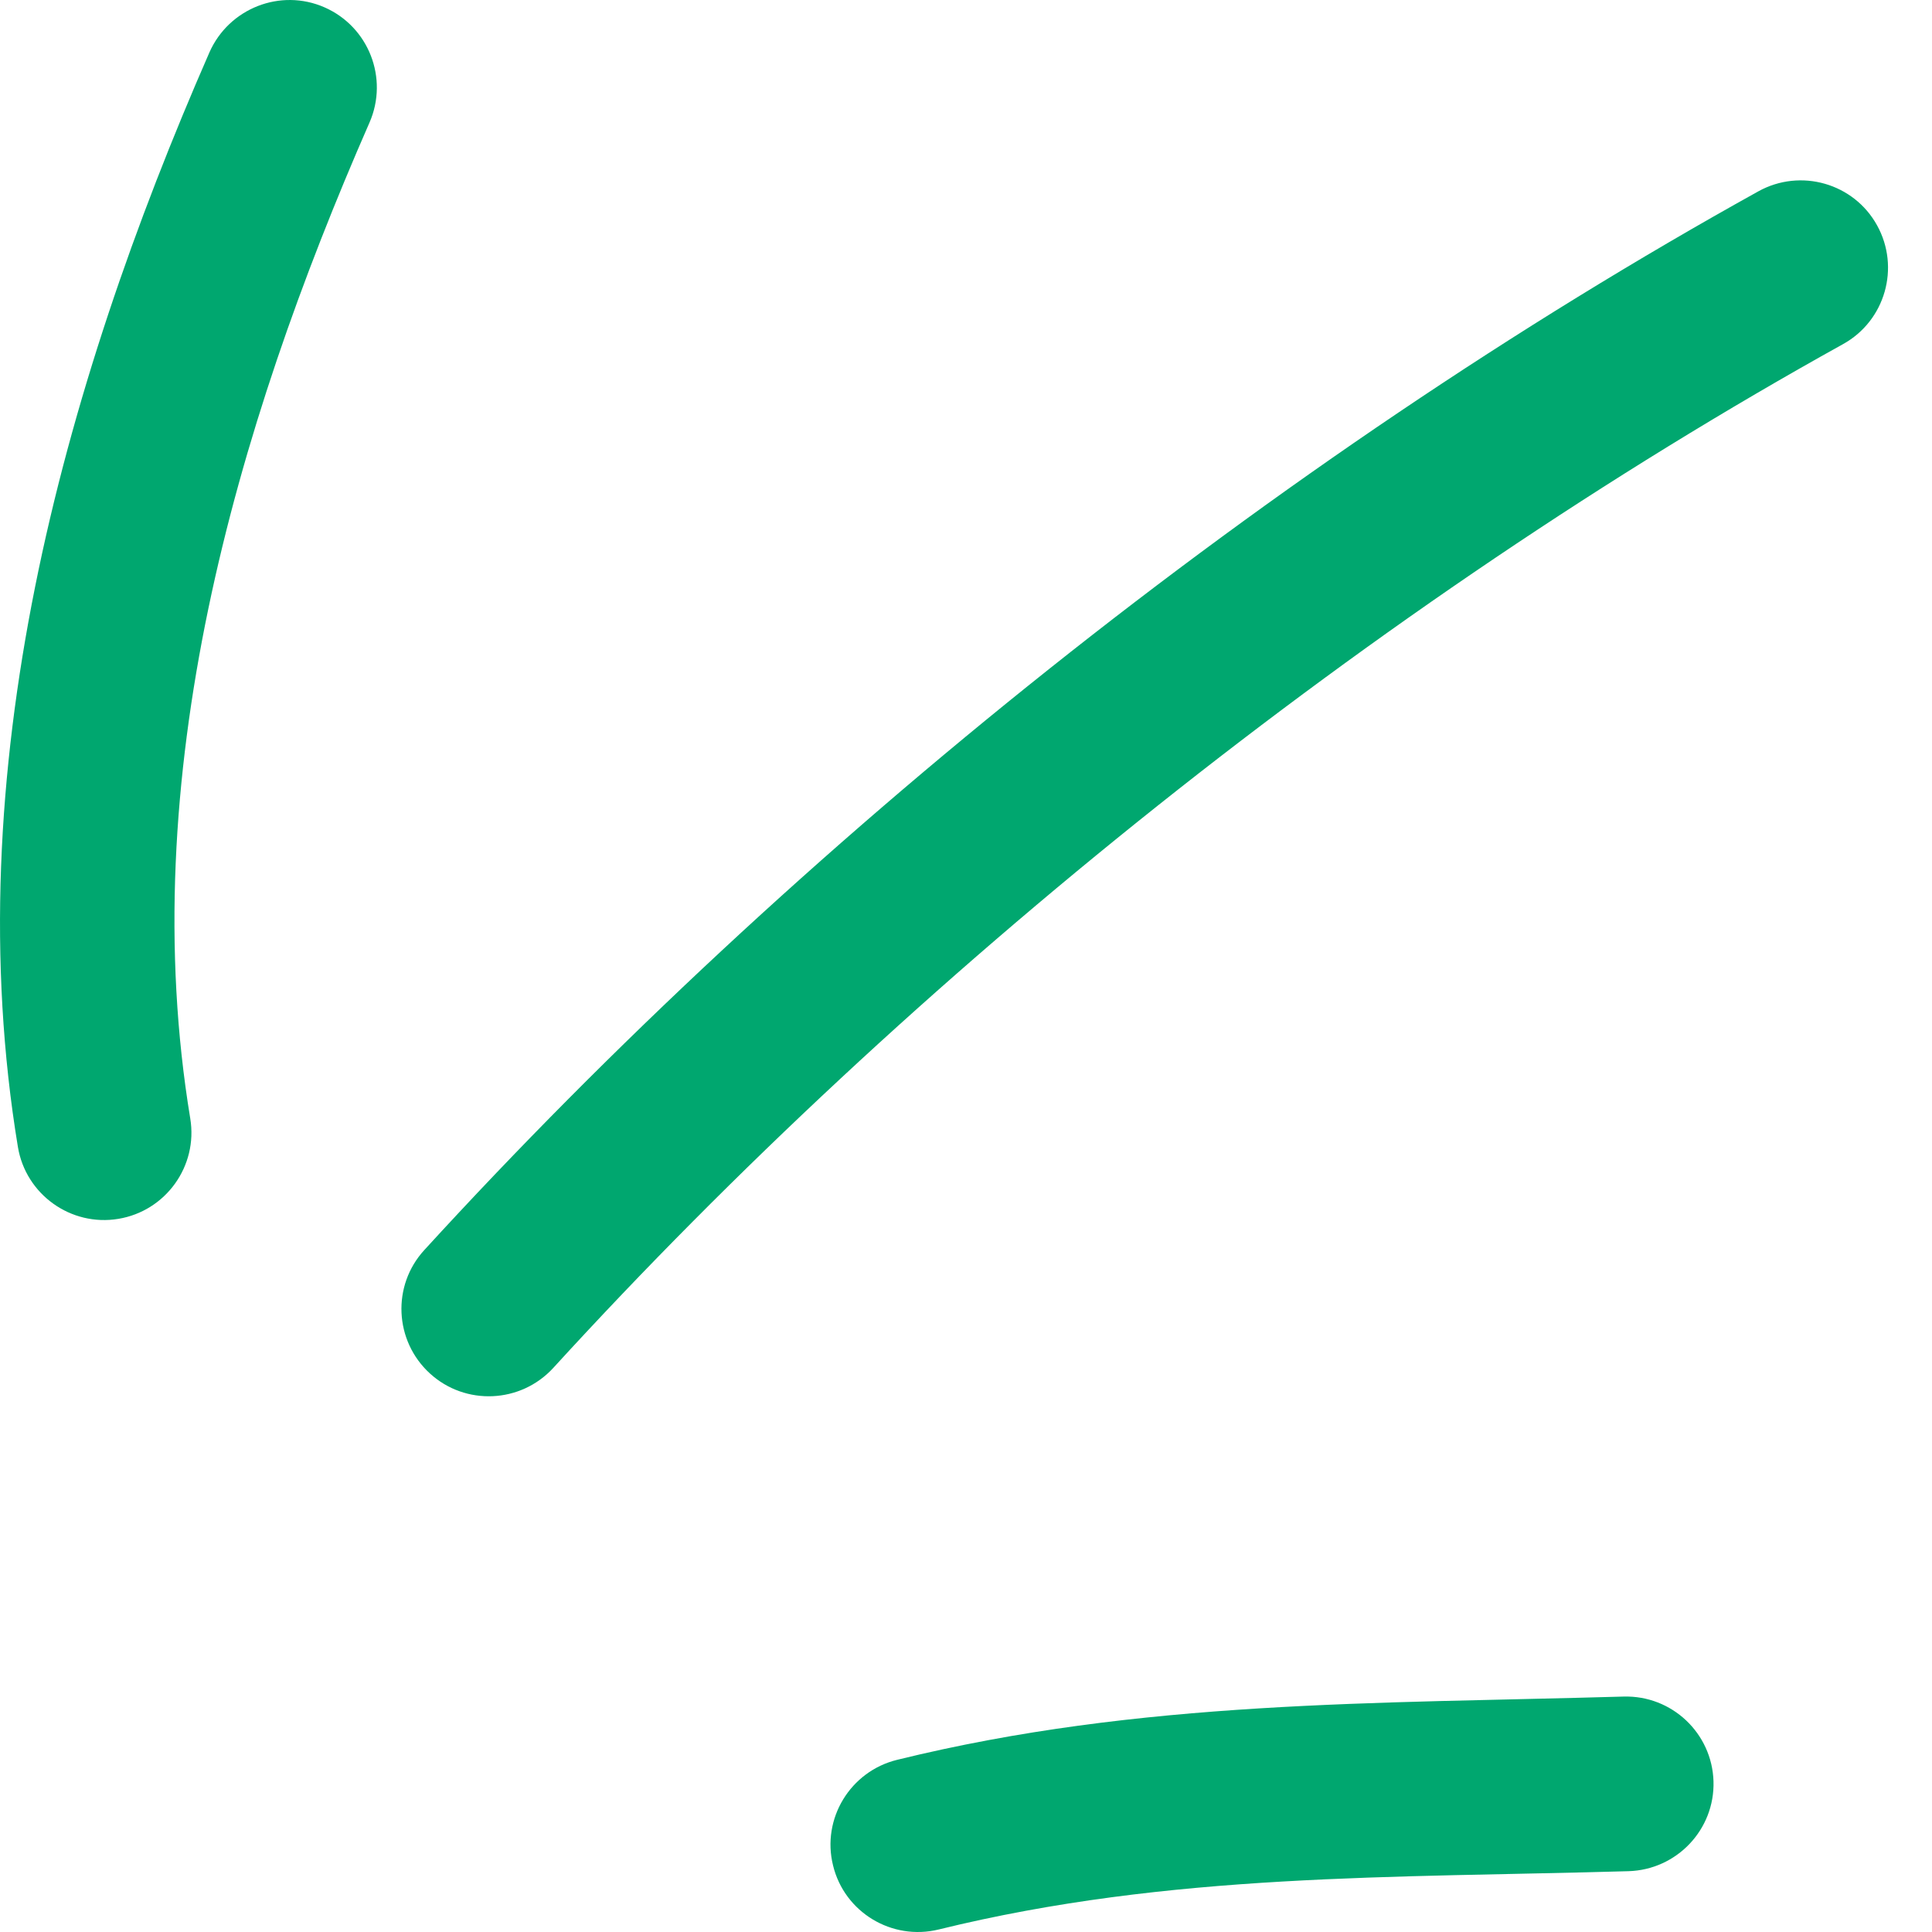 <svg width="42" height="42" viewBox="0 0 42 42" fill="none" xmlns="http://www.w3.org/2000/svg">
<path fill-rule="evenodd" clip-rule="evenodd" d="M19.503 38.257C24.806 36.953 29.914 37.038 35.294 36.882C36.344 36.852 37.218 37.677 37.25 38.724C37.281 39.773 36.452 40.647 35.401 40.678C30.3 40.826 25.446 40.707 20.408 41.945C19.389 42.195 18.357 41.572 18.11 40.554C17.857 39.537 18.484 38.507 19.503 38.257Z" fill="#00A76F"/>
<path fill-rule="evenodd" clip-rule="evenodd" d="M9.224 27.175C17.313 18.326 27.718 9.988 38.224 4.16C39.142 3.651 40.3 3.982 40.806 4.899C41.313 5.815 40.984 6.972 40.066 7.481C29.908 13.116 19.845 21.18 12.028 29.737C11.319 30.51 10.117 30.564 9.345 29.857C8.572 29.15 8.515 27.948 9.224 27.175Z" fill="#00A76F"/>
<path fill-rule="evenodd" clip-rule="evenodd" d="M0.389 24.933C-0.946 16.84 1.332 8.497 4.553 1.138C4.978 0.178 6.098 -0.26 7.053 0.159C8.015 0.58 8.452 1.7 8.034 2.661C5.098 9.363 2.921 16.943 4.136 24.315C4.307 25.349 3.604 26.327 2.572 26.497C1.541 26.668 0.56 25.967 0.389 24.933Z" fill="#00A76F"/>
</svg>
